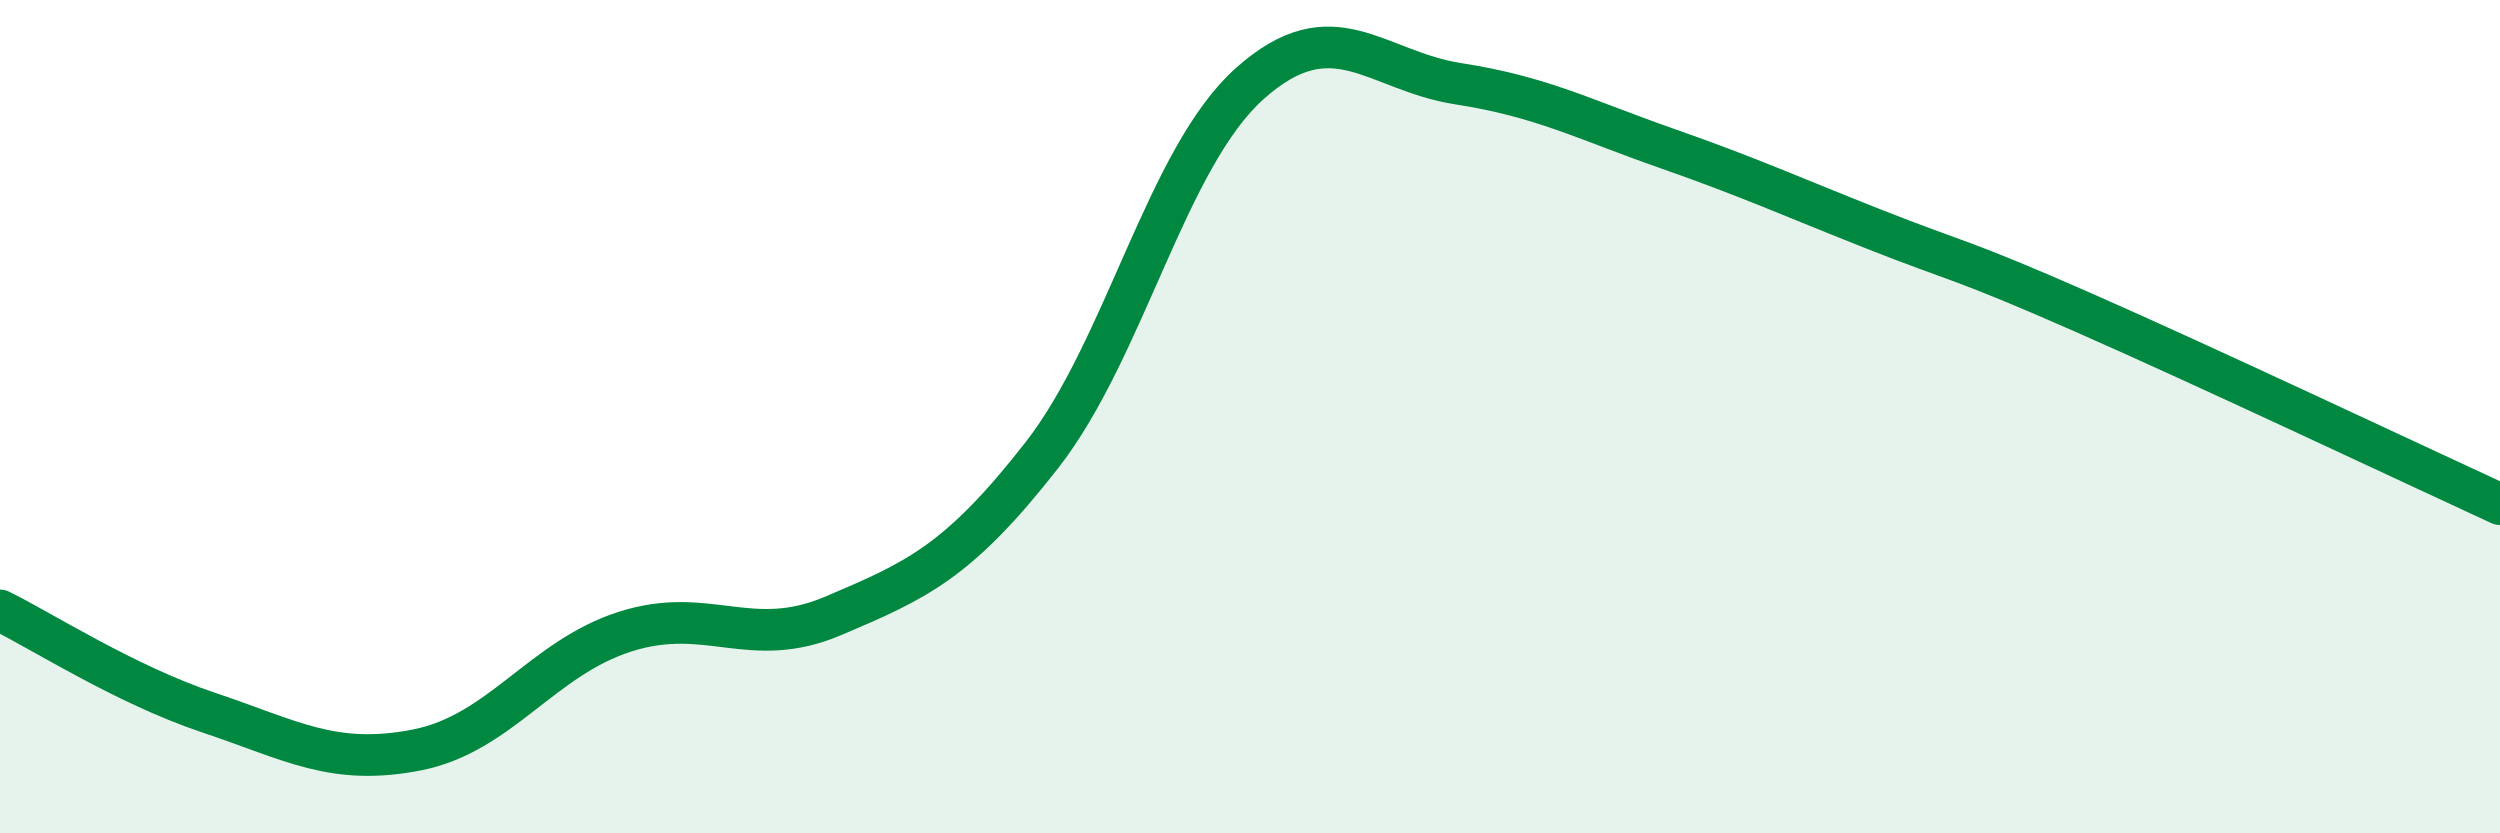 
    <svg width="60" height="20" viewBox="0 0 60 20" xmlns="http://www.w3.org/2000/svg">
      <path
        d="M 0,14.65 C 1,15.14 3,16.43 5,17.1 C 7,17.77 8,18.39 10,18 C 12,17.61 13,15.8 15,15.16 C 17,14.52 18,15.63 20,14.78 C 22,13.93 23,13.49 25,10.93 C 27,8.37 28,3.78 30,2 C 32,0.22 33,1.7 35,2.01 C 37,2.32 38,2.86 40,3.56 C 42,4.26 43,4.72 45,5.51 C 47,6.3 47,6.18 50,7.5 C 53,8.82 58,11.18 60,12.1L60 20L0 20Z"
        fill="#008740"
        opacity="0.1"
        stroke-linecap="round"
        stroke-linejoin="round"
      />
      <path
        d="M 0,14.65 C 1,15.14 3,16.43 5,17.1 C 7,17.77 8,18.39 10,18 C 12,17.61 13,15.8 15,15.16 C 17,14.52 18,15.63 20,14.78 C 22,13.93 23,13.49 25,10.93 C 27,8.37 28,3.78 30,2 C 32,0.22 33,1.7 35,2.01 C 37,2.32 38,2.86 40,3.56 C 42,4.26 43,4.72 45,5.51 C 47,6.3 47,6.18 50,7.5 C 53,8.82 58,11.18 60,12.1"
        stroke="#008740"
        stroke-width="1"
        fill="none"
        stroke-linecap="round"
        stroke-linejoin="round"
      />
    </svg>
  